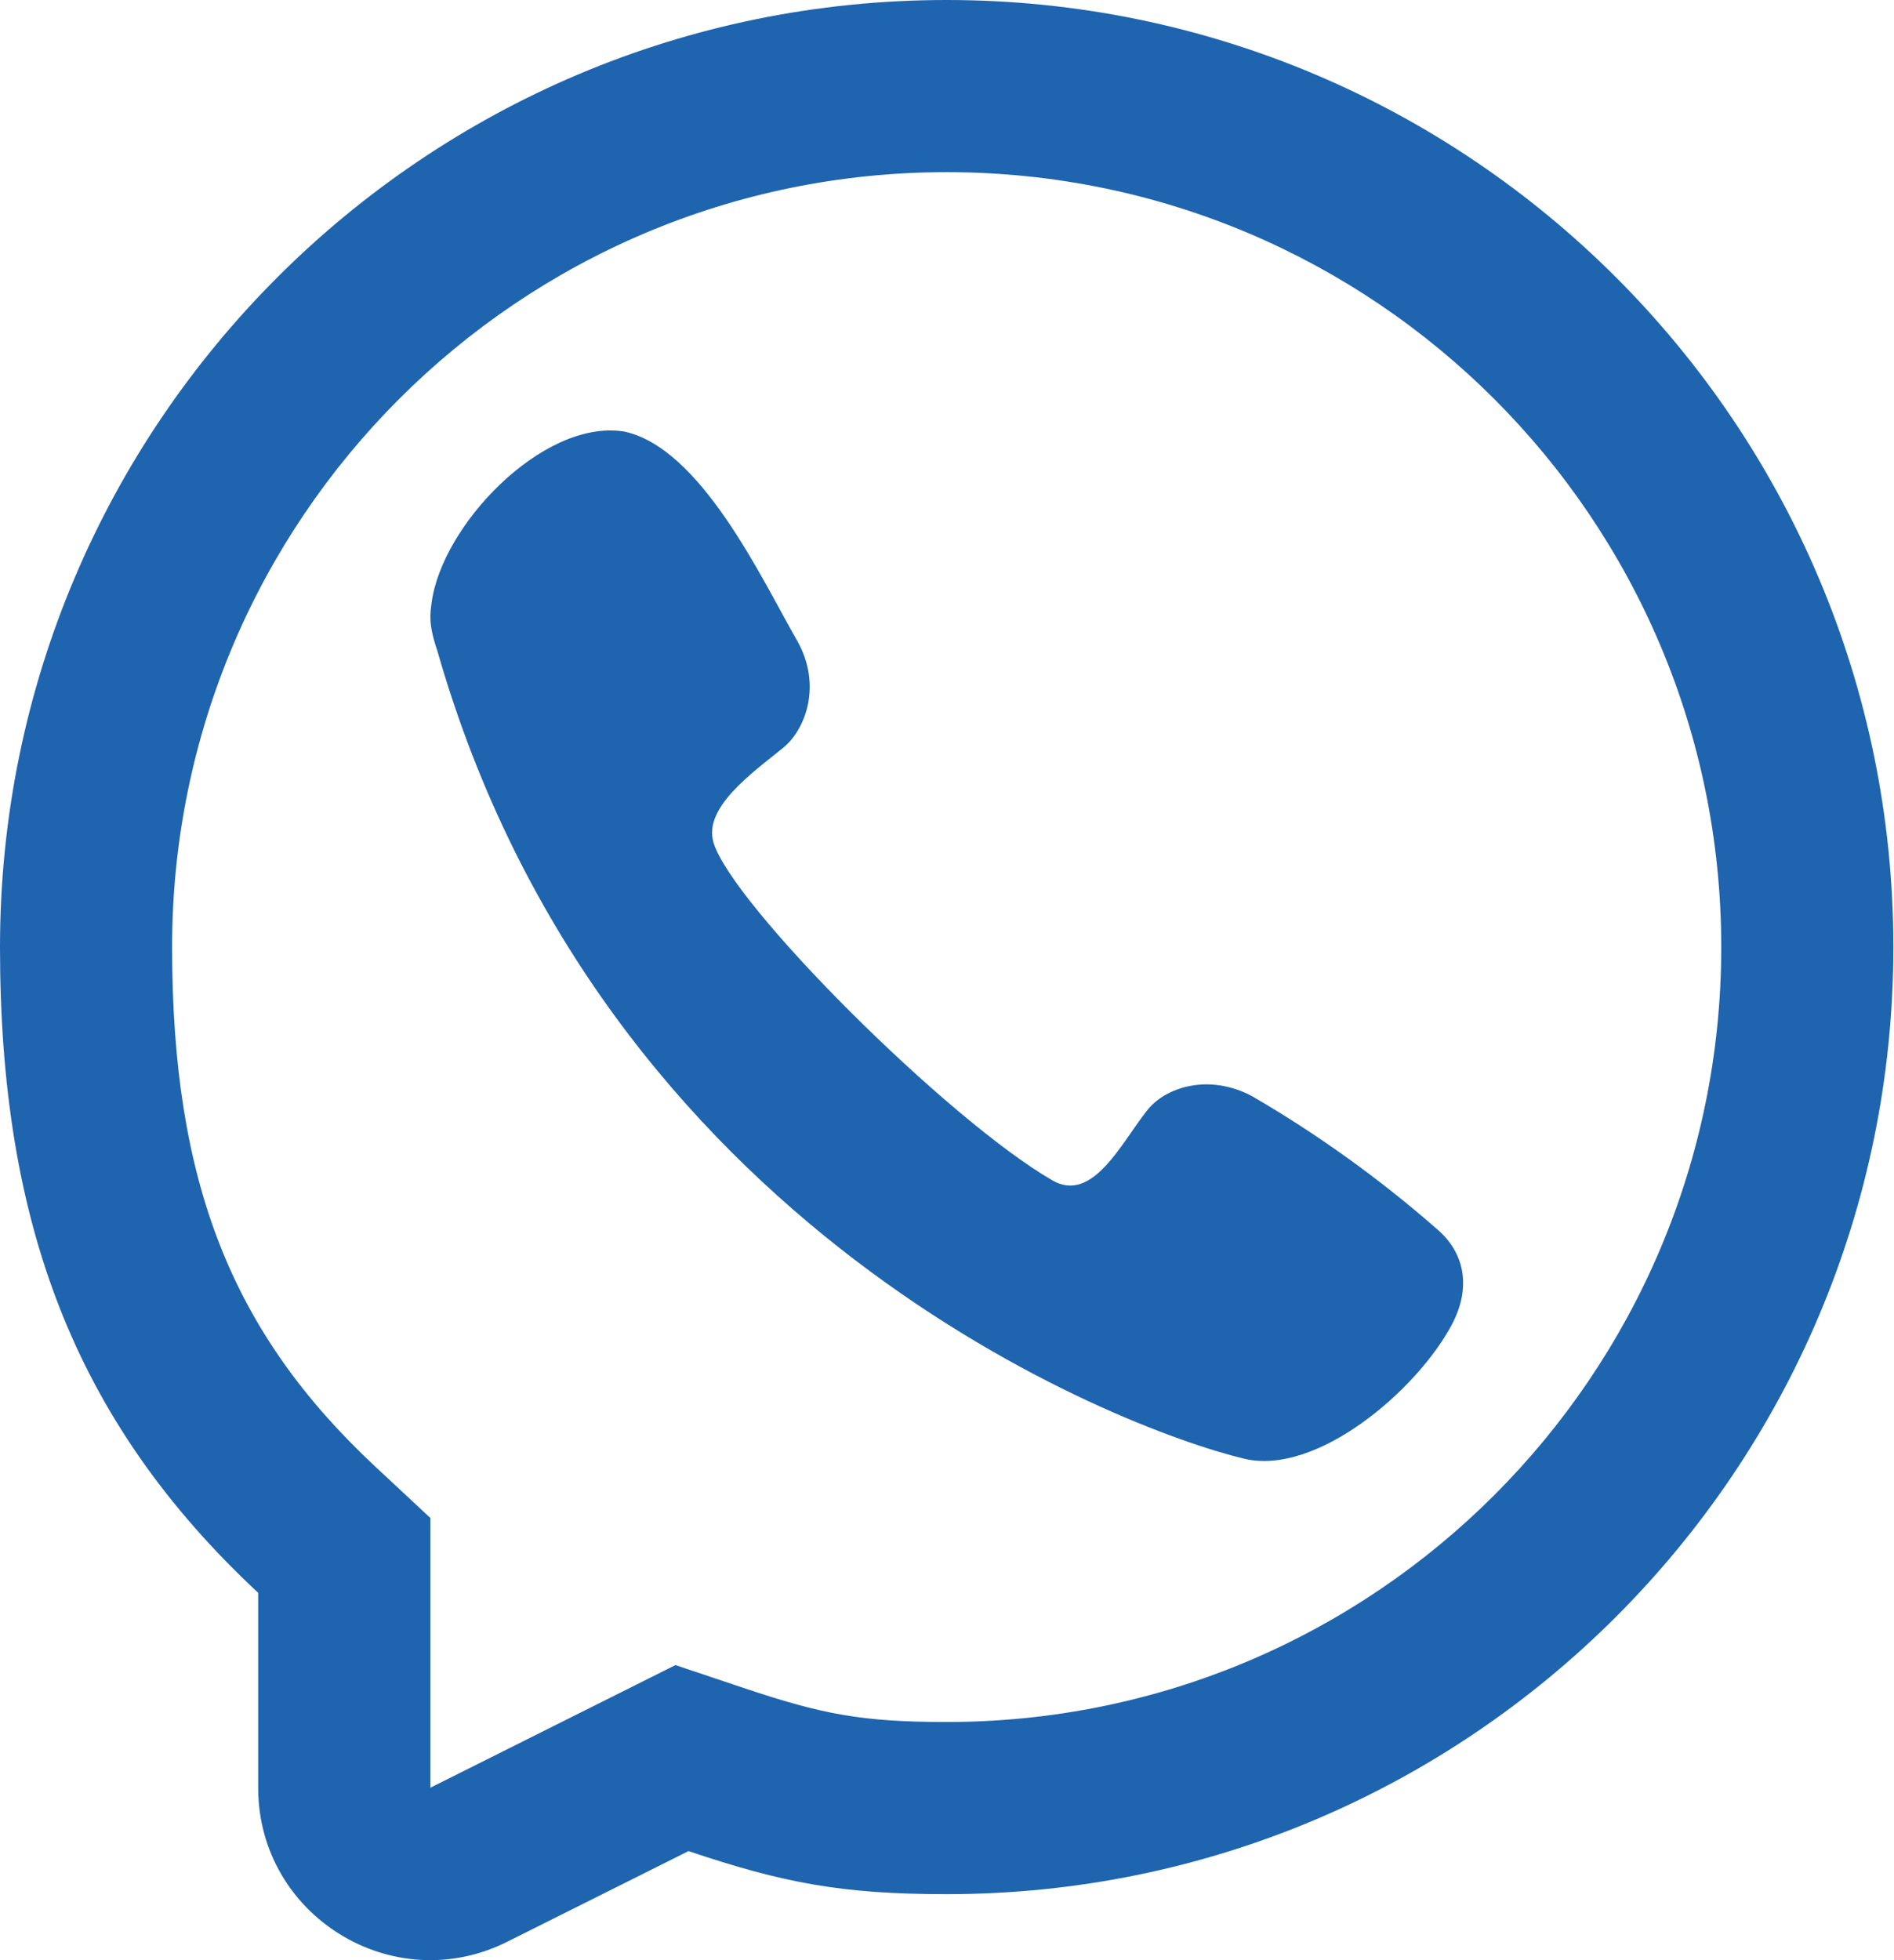 <?xml version="1.0" encoding="UTF-8"?> <svg xmlns="http://www.w3.org/2000/svg" width="29" height="30" viewBox="0 0 29 30" fill="none"> <path d="M6.608 9.232C6.759 8.041 8.307 6.423 9.535 6.602L9.533 6.6C10.728 6.828 11.674 8.885 12.208 9.81C12.586 10.481 12.341 11.161 11.988 11.448C11.512 11.832 10.768 12.361 10.924 12.892C11.202 13.836 14.496 17.13 16.116 18.067C16.73 18.421 17.174 17.486 17.554 17.008C17.83 16.639 18.511 16.419 19.18 16.782C20.181 17.365 21.123 18.042 21.994 18.804C22.429 19.168 22.531 19.705 22.23 20.273C21.699 21.274 20.163 22.593 19.048 22.325C17.101 21.857 9.225 18.804 6.696 9.959C6.553 9.541 6.589 9.383 6.608 9.232Z" fill="#1F64AE"></path> <path fill-rule="evenodd" clip-rule="evenodd" d="M14.495 28.99C12.883 28.99 11.991 28.817 10.542 28.331L7.767 29.718C6.015 30.595 3.953 29.32 3.953 27.361V24.378C1.116 21.732 0 18.681 0 14.495C0 6.49 6.49 0 14.495 0C22.5 0 28.99 6.49 28.99 14.495C28.99 22.5 22.5 28.99 14.495 28.99ZM6.589 23.232L5.75 22.45C3.546 20.395 2.635 18.096 2.635 14.495C2.635 7.945 7.945 2.635 14.495 2.635C21.045 2.635 26.355 7.945 26.355 14.495C26.355 21.045 21.045 26.355 14.495 26.355C13.196 26.355 12.587 26.237 11.38 25.832L10.342 25.484L6.589 27.361V23.232Z" fill="#1F64AE"></path> </svg> 
